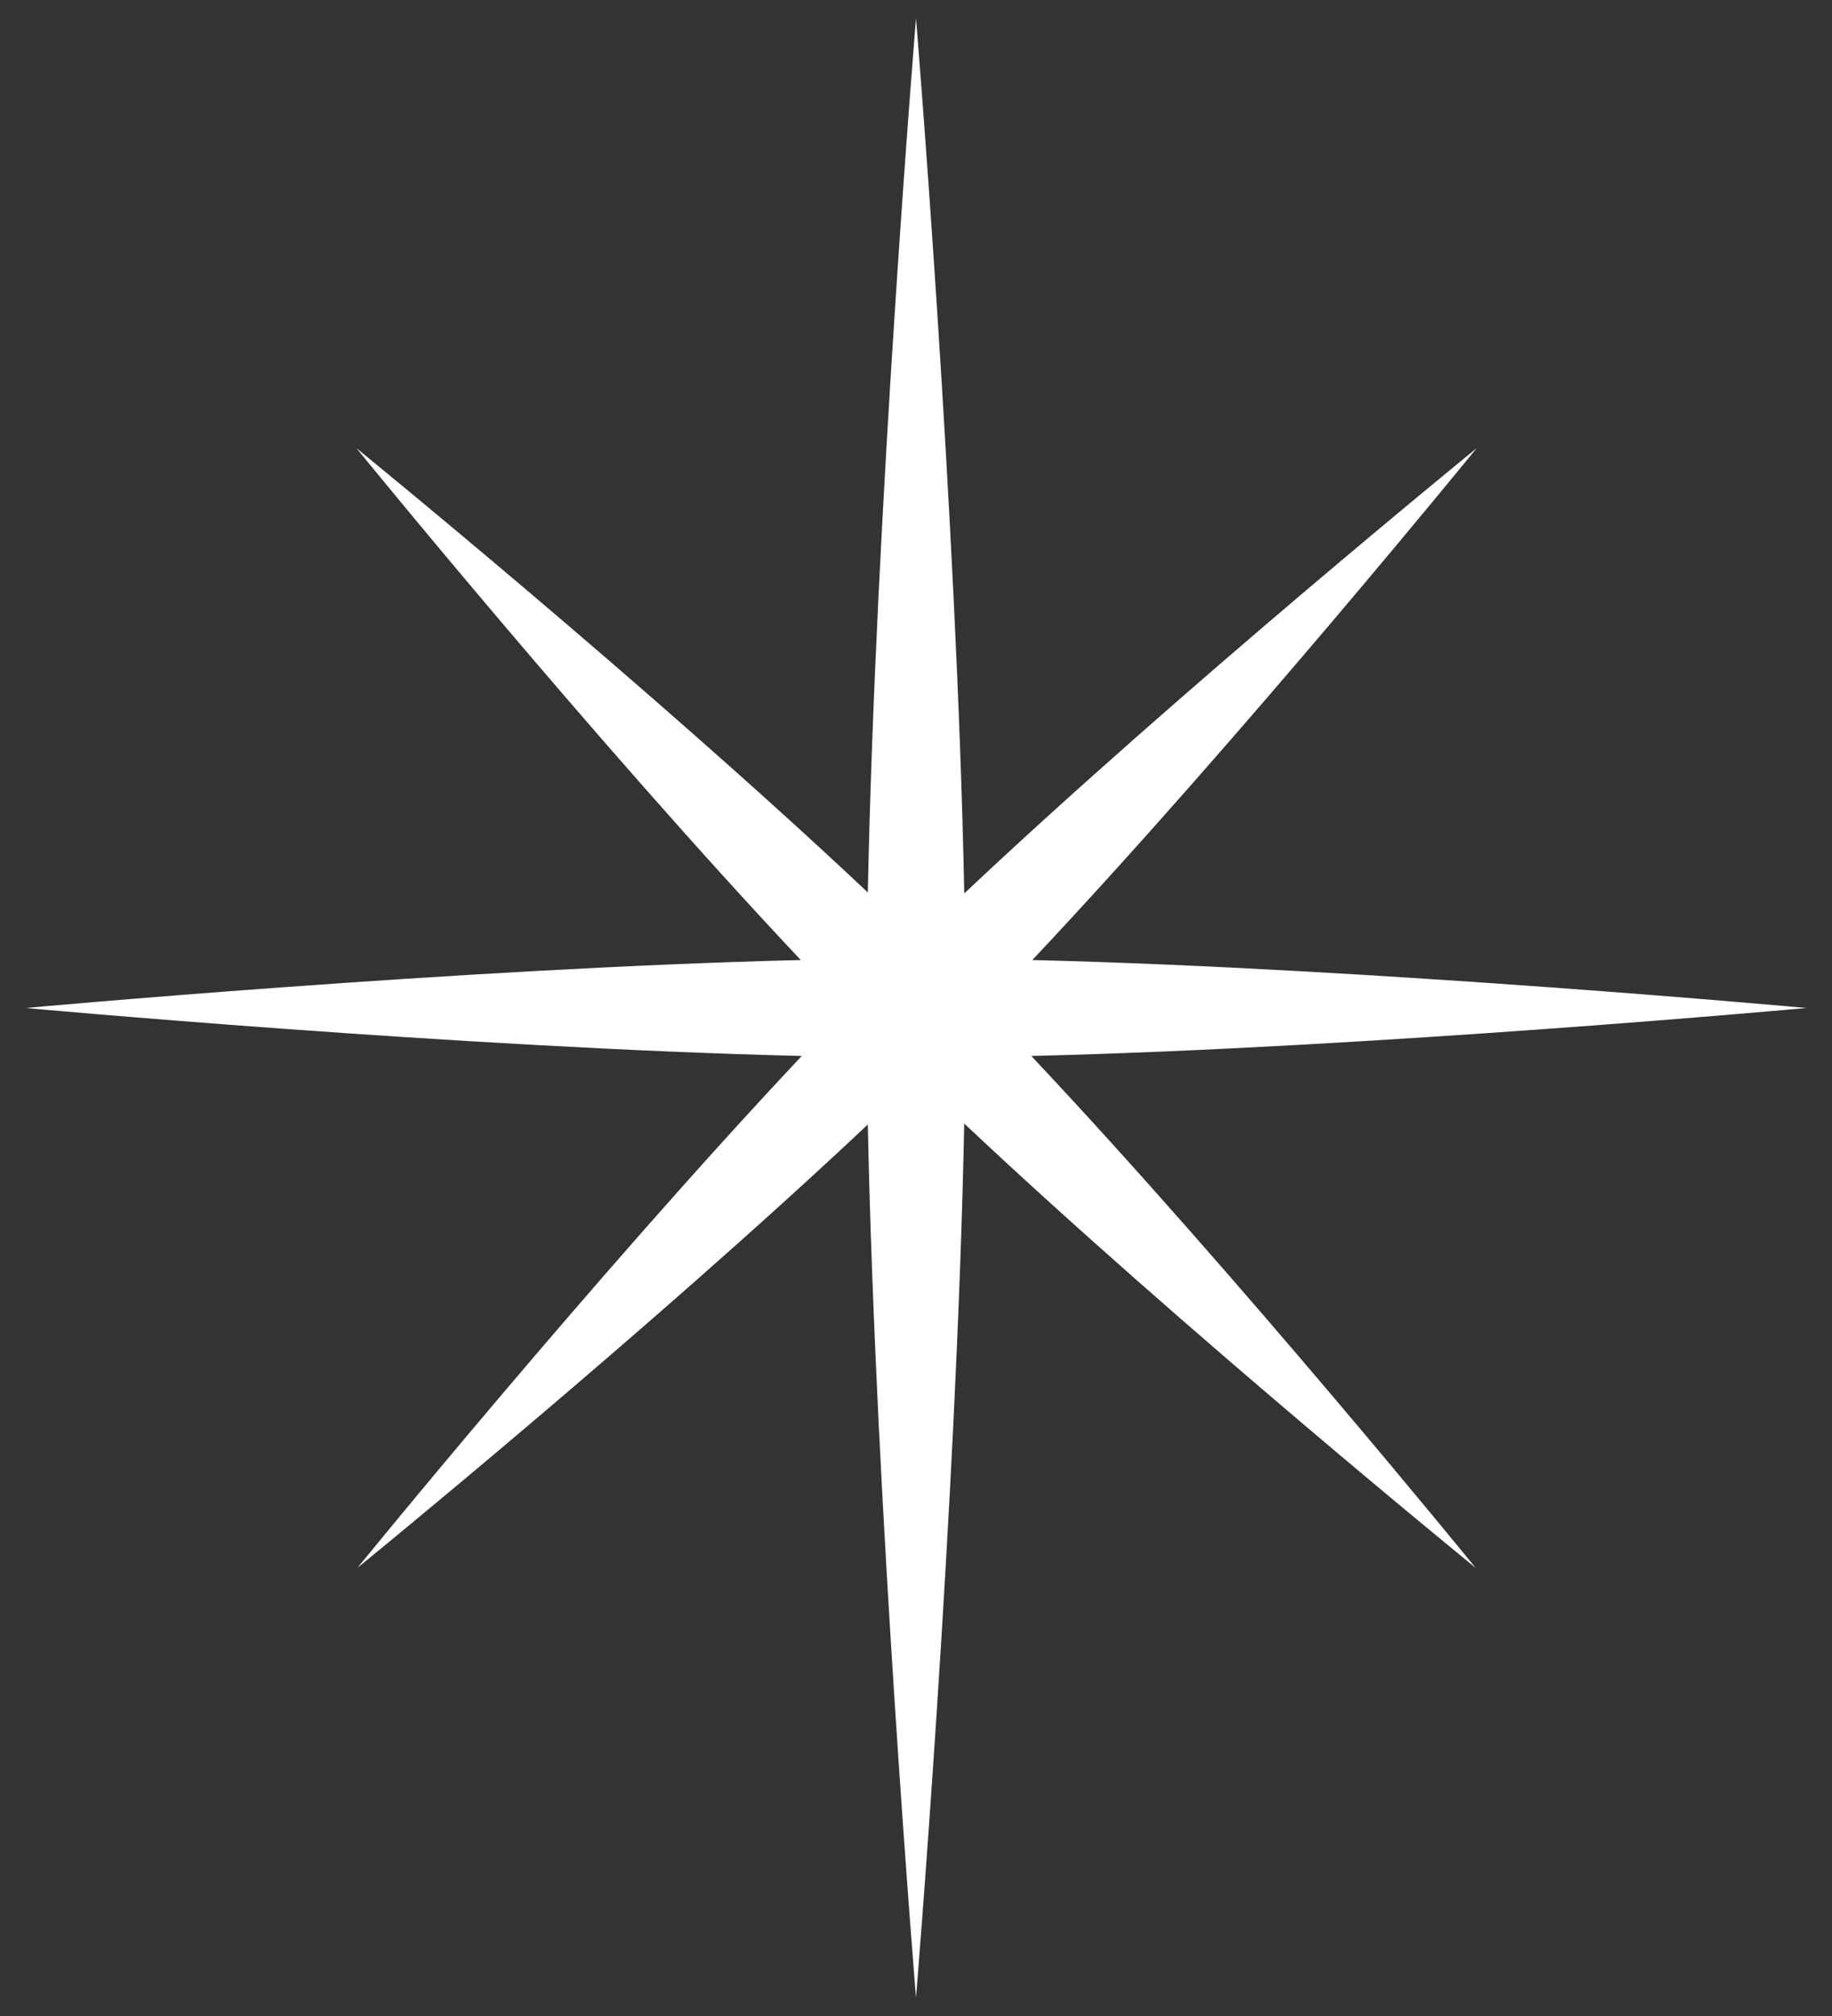 <svg width="40" height="44" viewBox="0 0 40 44" fill="none" xmlns="http://www.w3.org/2000/svg">
<rect x="0" y="0" width="40" height="44" fill="#333333" stroke="none"/>
<path d="M20 0.4C20 0.4 20.887 11.155 21.054 19.499C25.857 14.973 32.242 9.781 32.242 9.781C32.242 9.781 27.062 16.152 22.539 20.953C30.006 21.136 39.441 22 39.441 22C39.441 22 29.987 22.866 22.517 23.047C27.04 27.849 32.219 34.219 32.219 34.219C32.219 34.219 25.854 29.043 21.053 24.522C20.886 32.863 20 43.6 20 43.6C20 43.6 19.117 32.88 18.948 24.543C14.15 29.059 7.804 34.219 7.804 34.219C7.804 34.219 12.984 27.849 17.506 23.047C10.033 22.868 0.561 22 0.561 22C0.561 22 10.014 21.134 17.484 20.953C12.961 16.151 7.782 9.781 7.782 9.781C7.782 9.781 14.147 14.957 18.948 19.478C19.115 11.137 20 0.4 20 0.4Z" fill="url(#paint0_radial_0_3065)"/>
<defs>
<radialGradient id="paint0_radial_0_3065" cx="0" cy="0" r="1" gradientUnits="userSpaceOnUse" gradientTransform="translate(20 21.19) rotate(57.44) scale(26.589 20.571)">
<stop stop-color="white"/>
<stop offset="1" stop-color="white"/>
</radialGradient>
</defs>
</svg>
